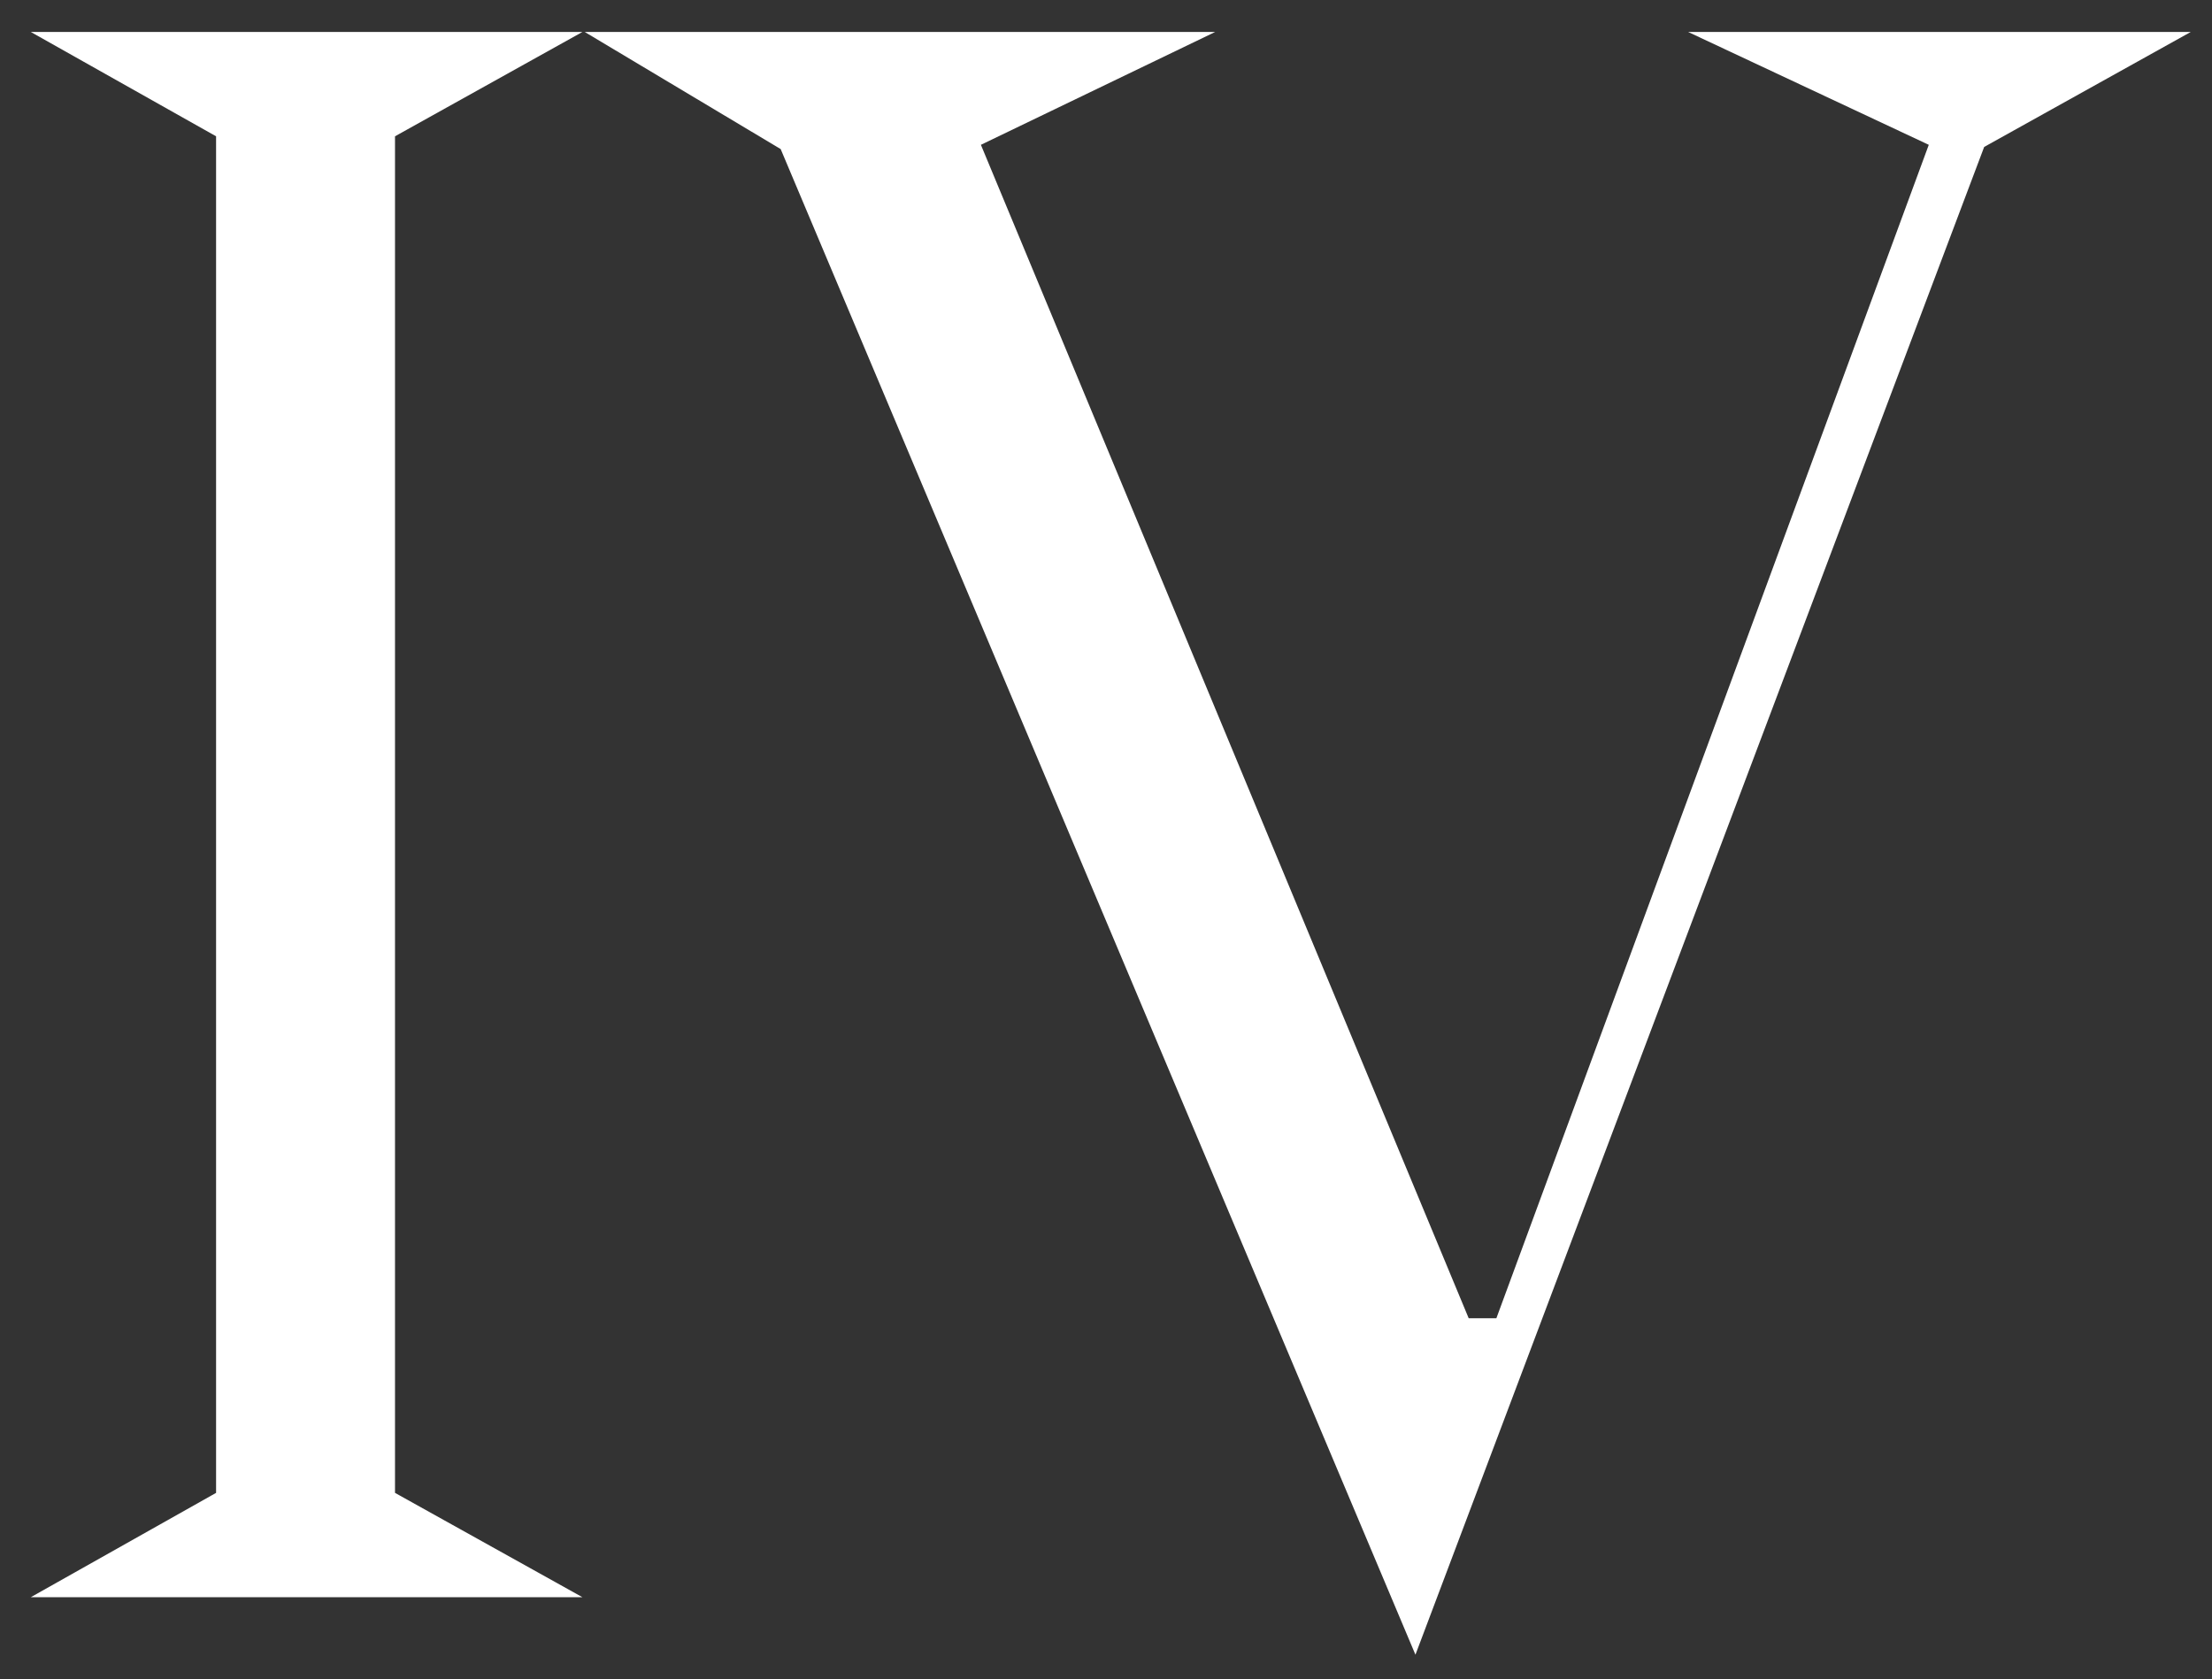 <?xml version="1.0" encoding="UTF-8"?>
<svg width="54px" height="41px" viewBox="0 0 54 41" version="1.1" xmlns="http://www.w3.org/2000/svg" xmlns:xlink="http://www.w3.org/1999/xlink">
    <rect x="0" y="0" width="54" height="41" fill="#333333" stroke="none"/>
    <title>IV</title>
    <g id="Timeline" stroke="none" stroke-width="1" fill="none" fill-rule="evenodd">
        <g id="2016" transform="translate(-34, -40)" fill="#FFFFFF" fill-rule="nonzero">
            <g id="IV" transform="translate(34.751, 40.78)">
                <polygon id="Path" points="0 38.22 13.468 38.22 8.892 35.672 8.892 2.548 13.468 0 0 0 4.524 2.548 4.524 35.672"></polygon>
                <polygon id="Path" points="47.687 2.808 52.731 0 40.459 0 46.335 2.756 35.779 31.408 35.103 31.408 23.195 2.756 28.915 0 13.523 0 18.307 2.86 33.803 39.624"></polygon>
            </g>
        </g>
    </g>
</svg>